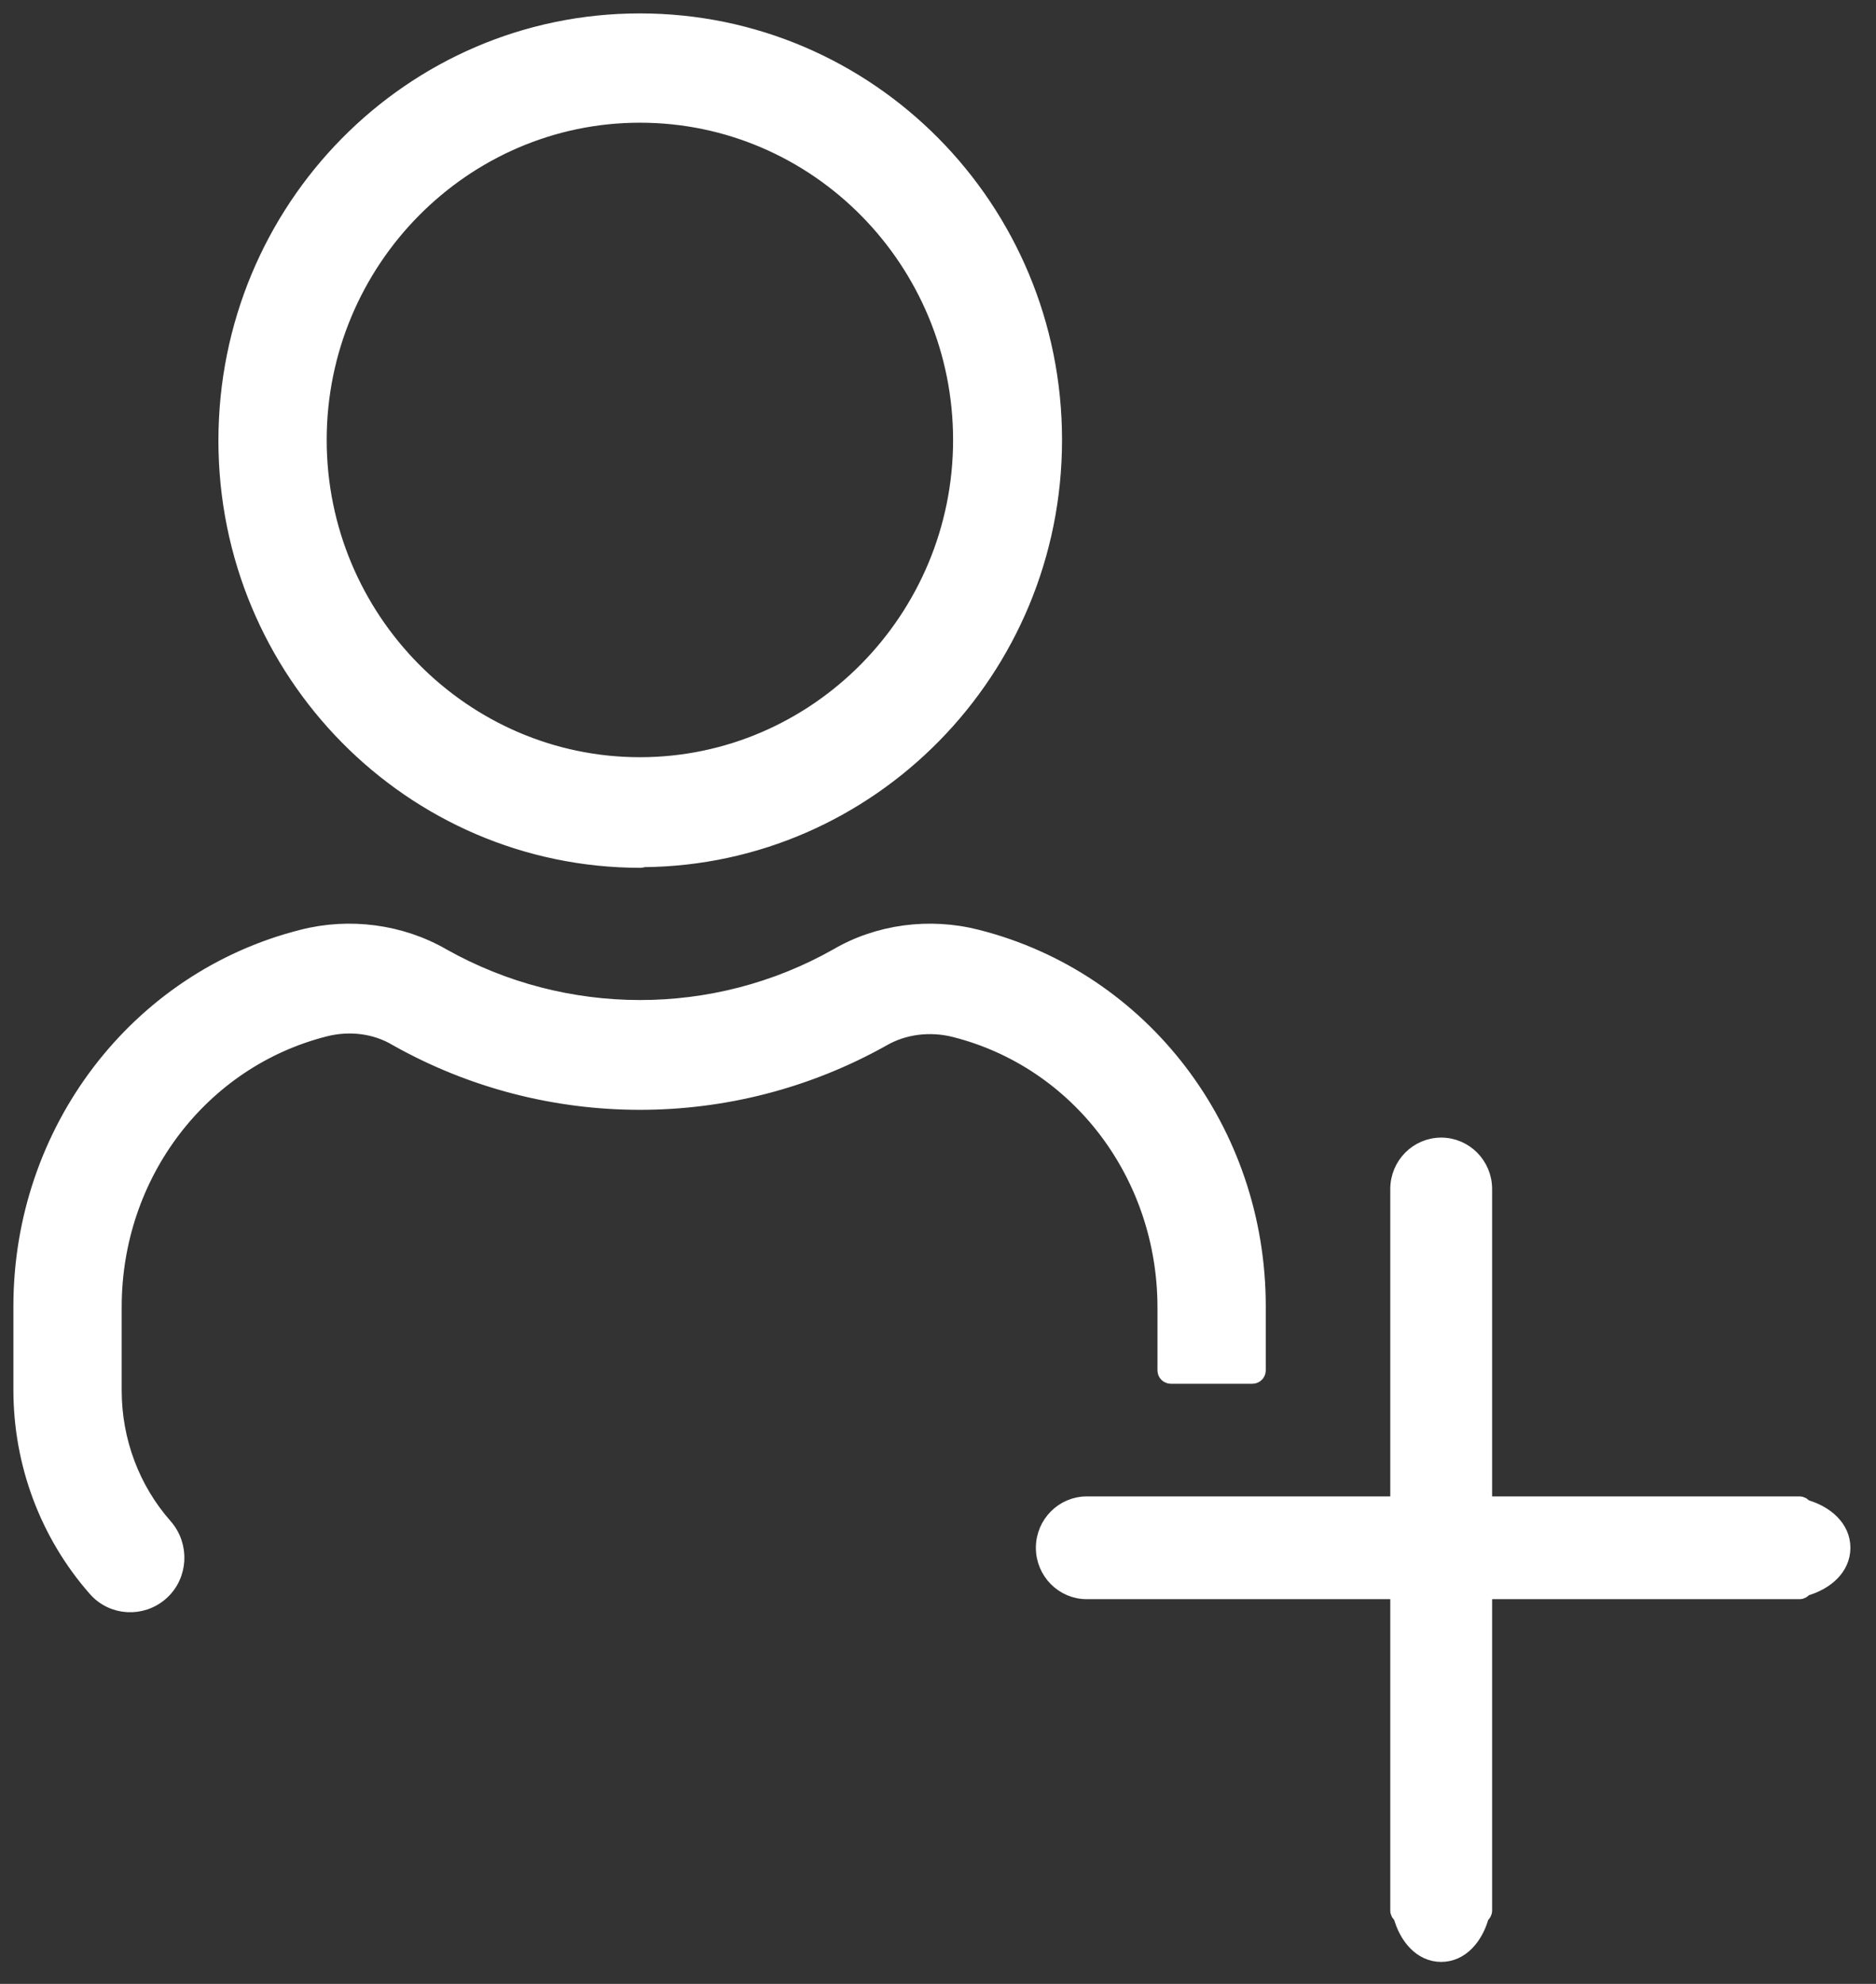 <svg xmlns="http://www.w3.org/2000/svg" width="70" height="74" viewBox="0 0 70 74" fill="none">
    <rect x="0" y="0" width="70" height="74" fill="#333333" stroke="none"/>
    <path
        d="M43.439 51.115C43.439 51.253 43.551 51.365 43.689 51.365H46.73C46.868 51.365 46.98 51.253 46.98 51.115V48.721C46.98 42.164 42.659 36.493 36.463 34.925C34.689 34.47 32.764 34.721 31.209 35.634C26.653 38.203 21.077 38.179 16.544 35.634C14.966 34.722 13.041 34.469 11.267 34.925C5.07 36.493 0.75 42.189 0.75 48.721V51.848C0.75 54.594 1.737 57.241 3.539 59.29C4.188 60.032 5.313 60.086 6.041 59.434C6.773 58.779 6.826 57.645 6.183 56.91L6.182 56.908C4.969 55.538 4.291 53.741 4.291 51.872V48.746C4.291 43.825 7.524 39.581 12.138 38.413C13.044 38.184 14.012 38.301 14.794 38.776L14.794 38.776L14.802 38.78C20.404 41.924 27.301 41.949 32.952 38.78L32.955 38.778C33.739 38.325 34.709 38.208 35.616 38.438C40.229 39.605 43.439 43.848 43.439 48.77V51.115ZM23.901 32.12C23.939 32.12 23.977 32.111 24.01 32.095C32.487 32.023 39.378 25.024 39.378 16.411C39.378 7.751 32.439 0.75 23.877 0.75C15.313 0.75 8.4 7.777 8.4 16.435C8.4 25.094 15.338 32.12 23.901 32.12ZM55.426 71.263V59.4H67.145C67.235 59.4 67.313 59.353 67.357 59.282C68.136 59.066 68.795 58.514 68.795 57.733C68.795 56.953 68.136 56.401 67.357 56.185C67.313 56.114 67.235 56.067 67.145 56.067H55.426V44.35C55.426 43.433 54.689 42.683 53.776 42.683C52.863 42.683 52.126 43.433 52.126 44.35V56.067H40.552C39.639 56.067 38.902 56.817 38.902 57.733C38.902 58.65 39.639 59.4 40.552 59.4H52.126V71.263C52.126 71.352 52.173 71.43 52.242 71.475C52.455 72.26 52.999 72.93 53.776 72.93C54.553 72.93 55.097 72.26 55.31 71.475C55.379 71.43 55.426 71.352 55.426 71.263ZM23.877 4.327C30.468 4.327 35.813 9.756 35.813 16.411C35.813 23.065 30.445 28.494 23.877 28.494C17.309 28.494 11.94 23.065 11.94 16.411C11.94 9.756 17.309 4.327 23.877 4.327Z"
        fill="white" stroke="white" stroke-width="0.5" stroke-linejoin="round" />
</svg>